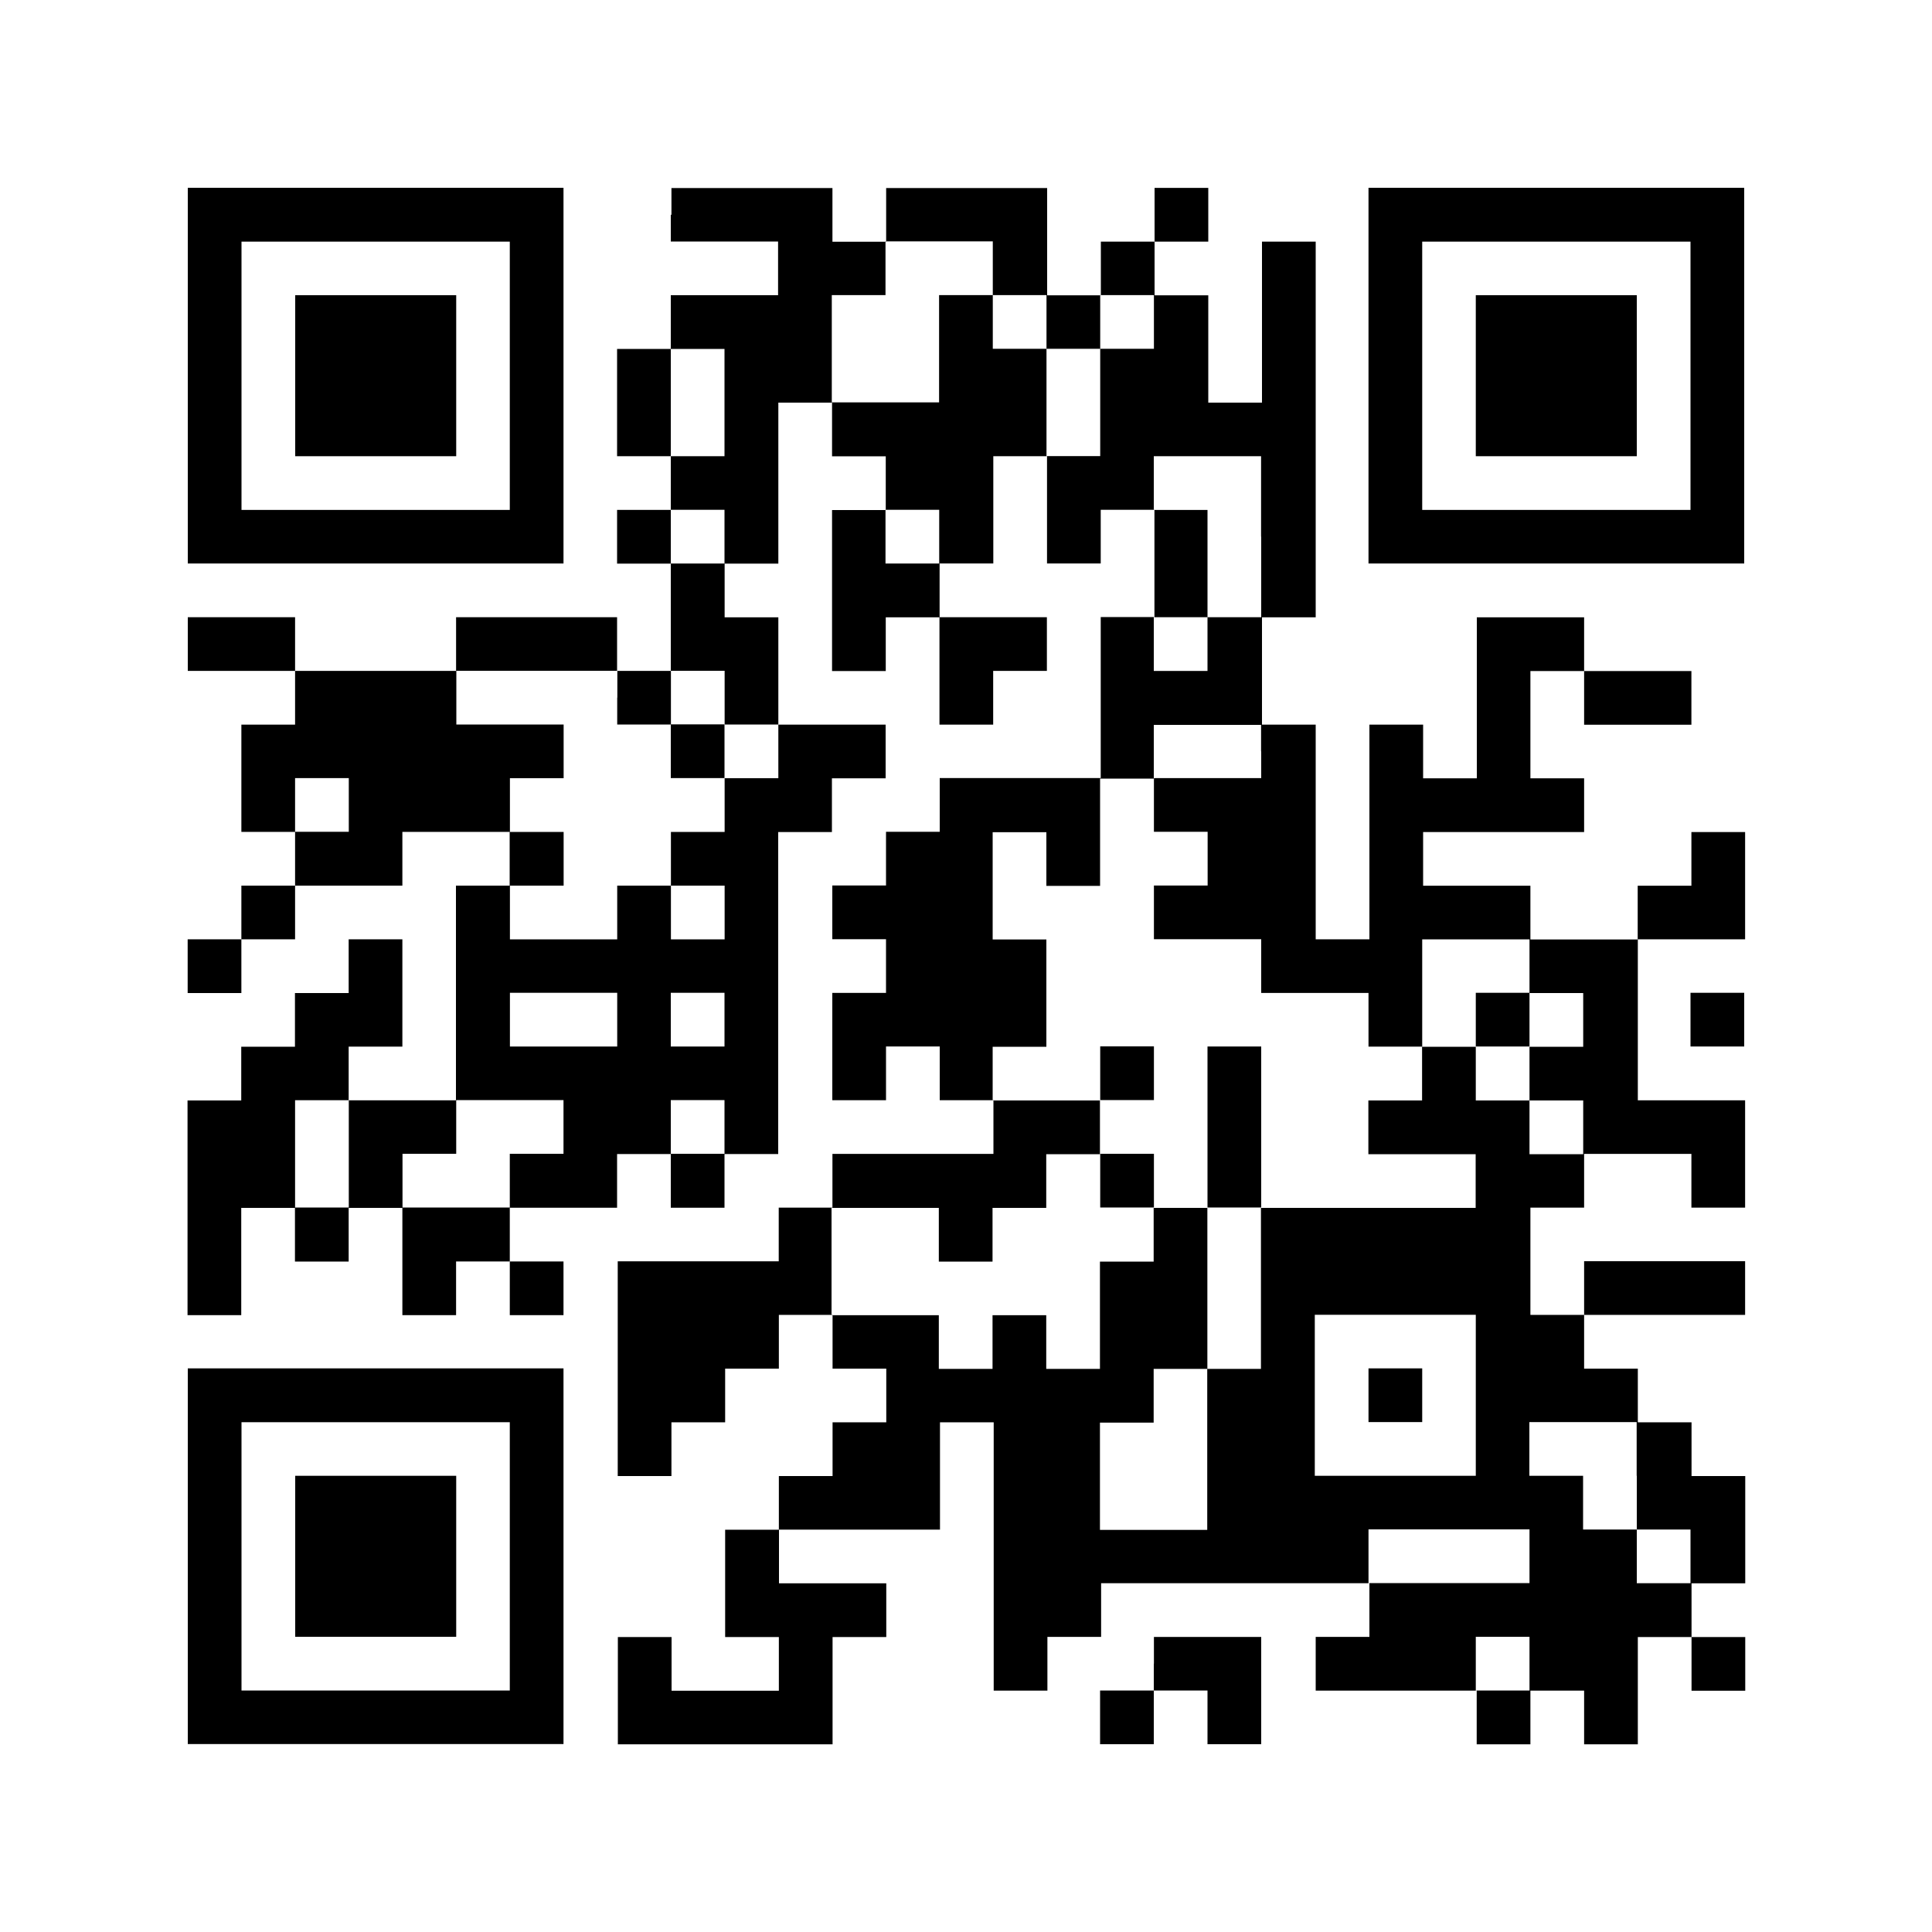<?xml version="1.0" encoding="UTF-8"?><svg id="_レイヤー_1" xmlns="http://www.w3.org/2000/svg" xmlns:xlink="http://www.w3.org/1999/xlink" viewBox="0 0 150 150"><defs><style>.cls-1{fill:#fff;}.cls-2{fill:none;}.cls-3{clip-path:url(#clippath);}</style><clipPath id="clippath"><rect class="cls-2" y="0" width="150" height="150"/></clipPath></defs><g class="cls-3"><rect class="cls-1" y="0" width="150" height="150"/></g><path d="M14.58,29.17v14.58h29.17V14.58H14.58v14.58ZM39.58,29.17v10.42h-20.83v-20.83h20.83v10.42ZM39.58,29.17"/><path d="M22.92,29.17v6.25h12.5v-12.5h-12.5v6.25ZM22.92,29.17"/><path d="M52.08,16.67v2.08h8.33v4.17h-8.33v4.17h-4.17v8.33h4.17v4.17h-4.17v4.17h4.17v8.33h-4.17v-4.17h-12.5v4.17h-12.5v-4.17h-8.33v4.17h8.33v4.17h-4.17v8.33h4.17v4.17h-4.17v4.17h-4.17v4.17h4.17v-4.17h4.17v-4.17h8.33v-4.17h8.33v4.17h-4.17v16.67h-8.33v-4.17h4.17v-8.33h-4.17v4.17h-4.17v4.17h-4.17v4.17h-4.17v16.67h4.17v-8.33h4.17v4.17h4.17v-4.17h4.17v8.33h4.17v-4.17h4.17v4.17h4.17v-4.17h-4.17v-4.17h8.33v-4.17h4.17v4.17h4.17v-4.17h4.17v-25h4.17v-4.17h4.17v-4.17h-8.33v-8.33h-4.17v-4.17h4.17v-12.5h4.17v4.17h4.17v4.17h-4.17v12.5h4.17v-4.17h4.17v8.33h4.17v-4.17h4.17v-4.17h-8.33v-4.17h4.17v-8.33h4.17v8.33h4.17v-4.17h4.17v8.33h-4.17v12.5h-12.5v4.17h-4.17v4.17h-4.17v4.17h4.17v4.17h-4.17v8.33h4.17v-4.17h4.17v4.17h4.17v4.17h-12.5v4.17h-4.17v4.17h-12.5v16.67h4.17v-4.17h4.17v-4.17h4.17v-4.17h4.17v4.17h4.17v4.17h-4.17v4.17h-4.17v4.17h-4.17v8.33h4.17v4.17h-8.33v-4.17h-4.17v8.33h16.67v-8.33h4.17v-4.17h-8.33v-4.17h12.5v-8.33h4.17v20.83h4.17v-4.17h4.17v-4.17h20.83v4.17h-4.17v4.17h12.5v4.17h4.17v-4.17h4.17v4.17h4.17v-8.33h4.17v4.17h4.17v-4.17h-4.17v-4.17h4.17v-8.33h-4.17v-4.17h-4.17v-4.17h-4.17v-4.17h12.5v-4.17h-12.5v4.17h-4.17v-8.33h4.17v-4.17h8.33v4.17h4.17v-8.33h-8.33v-12.5h8.33v-8.33h-4.17v4.17h-4.17v4.17h-8.33v-4.17h-8.33v-4.17h12.5v-4.17h-4.17v-8.33h4.17v4.17h8.33v-4.17h-8.33v-4.17h-8.33v12.5h-4.17v-4.17h-4.17v16.67h-4.17v-16.67h-4.17v-8.33h4.17v-29.17h-4.17v12.5h-4.17v-8.33h-4.17v-4.17h4.17v-4.17h-4.17v4.17h-4.17v4.17h-4.17v-8.33h-12.5v4.17h-4.17v-4.17h-12.5v2.08ZM77.08,20.83v2.08h4.17v4.17h4.17v-4.17h4.17v4.17h-4.17v8.33h-4.17v-8.33h-4.17v-4.17h-4.17v8.33h-8.33v-8.33h4.17v-4.17h8.33v2.08ZM56.25,31.25v4.17h-4.17v-8.33h4.17v4.17ZM97.92,41.67v6.25h-4.17v4.17h-4.17v-4.17h4.17v-8.33h-4.17v-4.17h8.33v6.25ZM56.25,41.67v2.08h-4.17v-4.17h4.17v2.08ZM72.92,41.67v2.08h-4.17v-4.17h4.17v2.08ZM47.92,54.17v2.08h4.17v-4.17h4.17v4.17h4.17v4.17h-4.17v4.17h-4.17v4.17h4.17v4.17h-4.17v-4.17h-4.17v4.17h-8.33v-4.17h4.17v-4.17h-4.17v-4.17h4.17v-4.17h-8.33v-4.17h12.5v2.08ZM97.92,58.33v2.08h-8.33v4.17h4.17v4.17h-4.17v4.17h8.33v4.17h8.33v4.17h4.17v-8.33h8.33v4.17h4.17v4.17h-4.17v4.17h4.17v4.17h-4.17v-4.17h-4.17v-4.17h-4.17v4.17h-4.17v4.17h8.33v4.17h-16.67v12.5h-4.17v12.5h-8.33v-8.33h4.17v-4.17h4.17v-12.5h-4.17v4.17h-4.17v8.33h-4.17v-4.17h-4.17v4.17h-4.17v-4.17h-8.33v-8.33h8.33v4.17h4.17v-4.17h4.17v-4.17h4.17v-4.17h-8.33v-4.17h4.17v-8.33h-4.17v-8.33h4.17v4.17h4.17v-8.33h4.17v-4.17h8.33v2.08ZM27.08,62.5v2.08h-4.17v-4.17h4.17v2.08ZM47.92,79.17v2.08h-8.33v-4.17h8.33v2.08ZM56.25,79.17v2.08h-4.17v-4.17h4.17v2.08ZM27.08,89.58v4.17h-4.17v-8.33h4.17v4.17ZM43.75,87.5v2.08h-4.17v4.17h-8.33v-4.17h4.17v-4.17h8.33v2.08ZM56.25,87.5v2.08h-4.17v-4.17h4.17v2.08ZM114.58,108.33v6.25h-12.5v-12.5h12.5v6.25ZM127.08,114.58v4.17h4.17v4.17h-4.17v-4.17h-4.17v-4.17h-4.17v-4.17h8.33v4.17ZM118.75,120.83v2.08h-12.5v-4.17h12.5v2.08ZM118.75,129.17v2.08h-4.17v-4.17h4.17v2.08ZM118.75,129.17"/><path d="M52.08,58.33v2.08h4.17v-4.17h-4.17v2.08ZM52.08,58.33"/><path d="M114.58,79.17v2.08h4.17v-4.17h-4.17v2.08ZM114.58,79.17"/><path d="M85.42,83.33v2.08h4.17v-4.17h-4.17v2.08ZM85.42,83.33"/><path d="M93.75,87.5v6.25h4.17v-12.5h-4.17v6.25ZM93.75,87.5"/><path d="M85.42,91.67v2.08h4.17v-4.17h-4.17v2.08ZM85.42,91.67"/><path d="M106.25,108.33v2.08h4.17v-4.17h-4.17v2.08ZM106.25,108.33"/><path d="M106.25,29.17v14.58h29.17V14.58h-29.17v14.58ZM131.25,29.17v10.42h-20.83v-20.83h20.83v10.42ZM131.25,29.17"/><path d="M114.58,29.17v6.25h12.5v-12.5h-12.5v6.25ZM114.58,29.17"/><path d="M131.25,79.17v2.08h4.17v-4.17h-4.17v2.08ZM131.25,79.17"/><path d="M14.58,120.83v14.58h29.17v-29.17H14.58v14.58ZM39.58,120.83v10.42h-20.83v-20.83h20.83v10.42ZM39.58,120.83"/><path d="M22.92,120.83v6.25h12.5v-12.5h-12.5v6.25ZM22.92,120.83"/><path d="M89.58,129.17v2.08h-4.17v4.17h4.17v-4.17h4.17v4.17h4.17v-8.33h-8.33v2.08ZM89.58,129.17"/></svg>